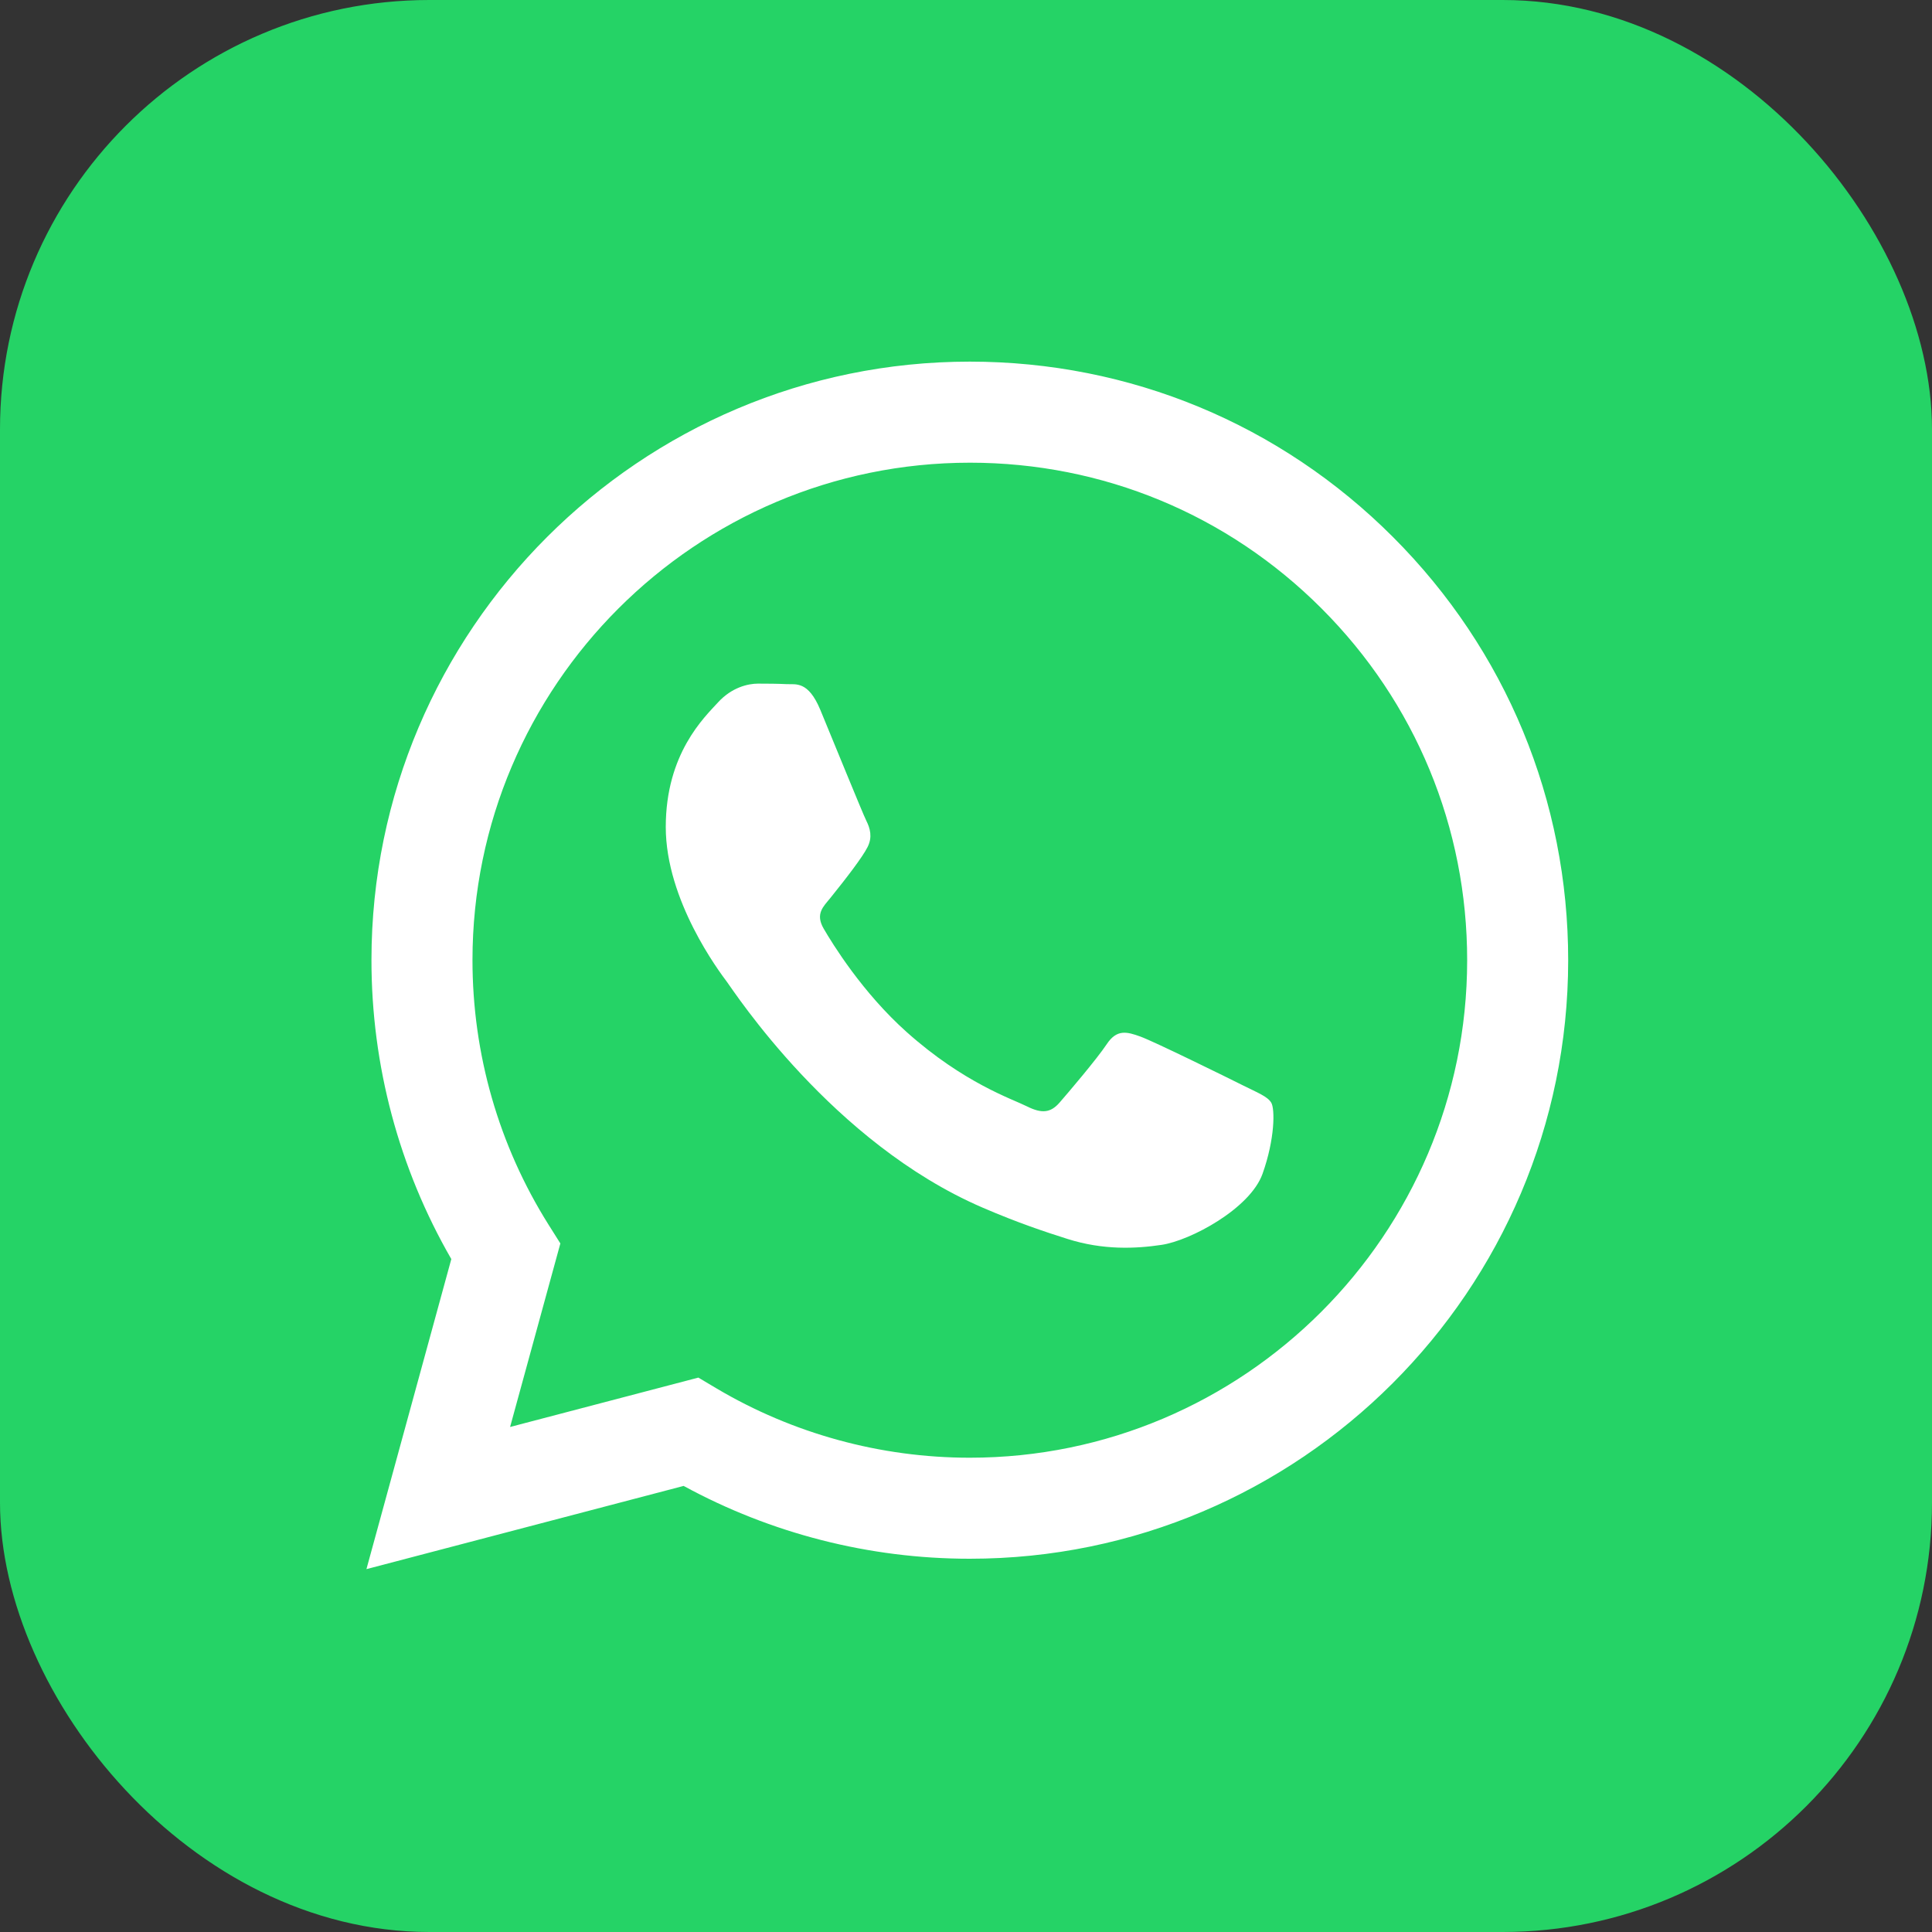 <svg width="45" height="45" viewBox="0 0 45 45" fill="none" xmlns="http://www.w3.org/2000/svg">
<rect x="0" y="0" width="45" height="45" fill="#333333" stroke="none"/>
<rect x="0.5" y="0.5" width="44" height="44" rx="9.5" fill="#25D366"/>
<rect x="0.5" y="0.5" width="44" height="44" rx="9.5" stroke="#25D366"/>
<path fill-rule="evenodd" clip-rule="evenodd" d="M32.447 12.51C29.816 9.876 26.317 8.424 22.589 8.423C14.907 8.423 8.655 14.675 8.652 22.358C8.651 24.815 9.293 27.213 10.512 29.326L8.535 36.548L15.923 34.61C17.959 35.72 20.251 36.306 22.583 36.306H22.589C30.27 36.306 36.523 30.054 36.526 22.37C36.527 18.646 35.079 15.144 32.447 12.51ZM22.589 33.953H22.584C20.506 33.952 18.467 33.393 16.688 32.338L16.266 32.087L11.881 33.237L13.052 28.962L12.776 28.524C11.617 26.68 11.004 24.548 11.005 22.359C11.008 15.973 16.204 10.777 22.593 10.777C25.688 10.778 28.596 11.984 30.783 14.174C32.97 16.363 34.174 19.274 34.173 22.369C34.17 28.756 28.974 33.953 22.589 33.953ZM28.943 25.277C28.595 25.102 26.883 24.26 26.563 24.144C26.244 24.028 26.012 23.97 25.78 24.318C25.548 24.667 24.88 25.451 24.677 25.684C24.474 25.916 24.271 25.945 23.923 25.771C23.574 25.596 22.452 25.229 21.122 24.042C20.087 23.119 19.388 21.979 19.185 21.63C18.982 21.281 19.183 21.111 19.338 20.919C19.715 20.451 20.092 19.961 20.208 19.728C20.325 19.496 20.266 19.292 20.179 19.118C20.092 18.944 19.396 17.23 19.106 16.532C18.823 15.854 18.536 15.945 18.322 15.935C18.119 15.925 17.887 15.923 17.655 15.923C17.423 15.923 17.045 16.01 16.726 16.358C16.407 16.707 15.507 17.549 15.507 19.263C15.507 20.977 16.755 22.633 16.929 22.866C17.103 23.098 19.385 26.616 22.878 28.124C23.709 28.483 24.357 28.697 24.863 28.857C25.698 29.122 26.456 29.085 27.057 28.995C27.726 28.895 29.117 28.153 29.407 27.34C29.697 26.526 29.697 25.829 29.61 25.684C29.523 25.538 29.291 25.451 28.943 25.277Z" fill="white"/>
</svg>
